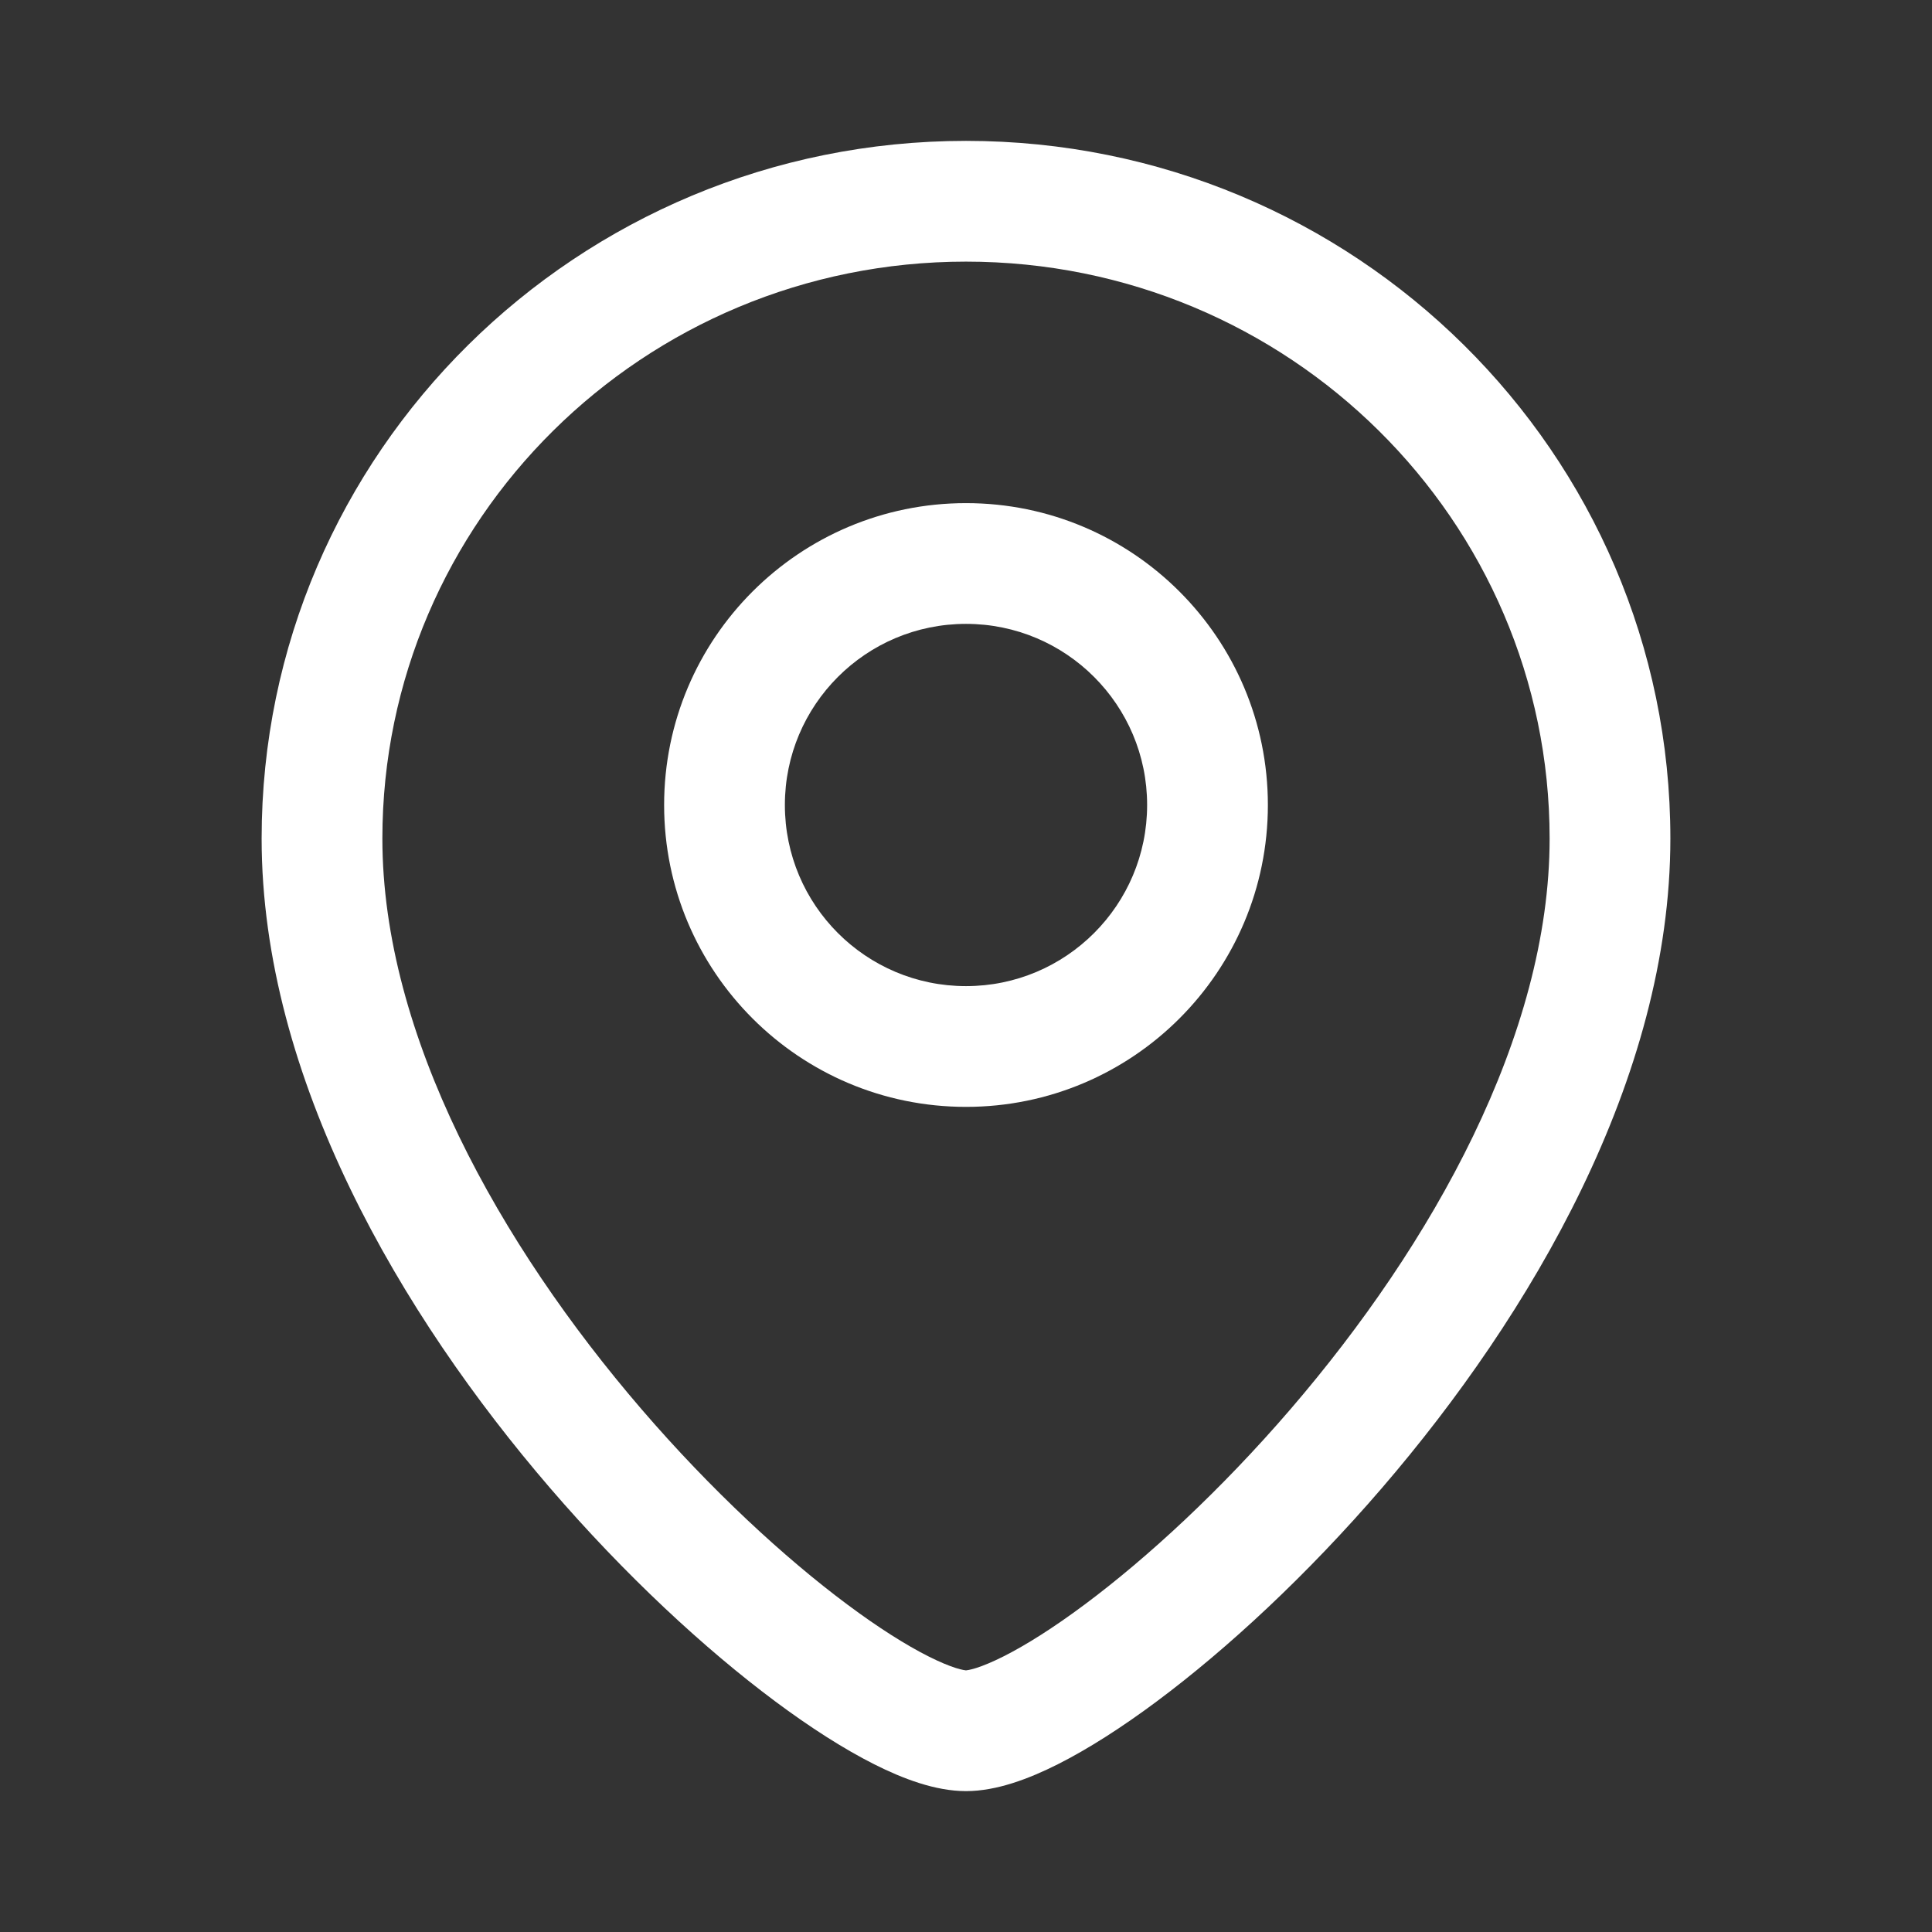<svg width="60" height="60" viewBox="0 0 60 60" fill="none" xmlns="http://www.w3.org/2000/svg">
<rect x="0" y="0" width="60" height="60" fill="#333333" stroke="none"/>
<path fill-rule="evenodd" clip-rule="evenodd" d="M30 8.125C19.971 8.125 11.875 16.165 11.875 26.042C11.875 32.157 15.528 38.655 19.921 43.762C22.09 46.283 24.366 48.377 26.308 49.825C27.281 50.551 28.14 51.091 28.835 51.441C29.183 51.616 29.465 51.732 29.683 51.801C29.89 51.866 29.988 51.874 29.999 51.875C30.011 51.874 30.11 51.866 30.317 51.801C30.535 51.732 30.817 51.616 31.165 51.441C31.86 51.091 32.719 50.551 33.692 49.825C35.634 48.377 37.91 46.283 40.079 43.762C44.472 38.655 48.125 32.157 48.125 26.042C48.125 16.165 40.029 8.125 30 8.125ZM8.125 26.042C8.125 14.057 17.937 4.375 30 4.375C42.063 4.375 51.875 14.057 51.875 26.042C51.875 33.495 47.528 40.852 42.921 46.207C40.59 48.917 38.116 51.205 35.933 52.832C34.844 53.644 33.796 54.315 32.851 54.791C31.965 55.237 30.953 55.625 30 55.625C29.047 55.625 28.035 55.237 27.149 54.791C26.204 54.315 25.156 53.644 24.067 52.832C21.884 51.205 19.41 48.917 17.079 46.207C12.472 40.852 8.125 33.495 8.125 26.042Z" fill="white"/>
<path fill-rule="evenodd" clip-rule="evenodd" d="M30 19.375C33.107 19.375 35.625 21.893 35.625 25C35.625 28.107 33.107 30.625 30 30.625C26.893 30.625 24.375 28.107 24.375 25C24.375 21.893 26.893 19.375 30 19.375ZM39.375 25C39.375 19.822 35.178 15.625 30 15.625C24.822 15.625 20.625 19.822 20.625 25C20.625 30.178 24.822 34.375 30 34.375C35.178 34.375 39.375 30.178 39.375 25Z" fill="white"/>
</svg>

